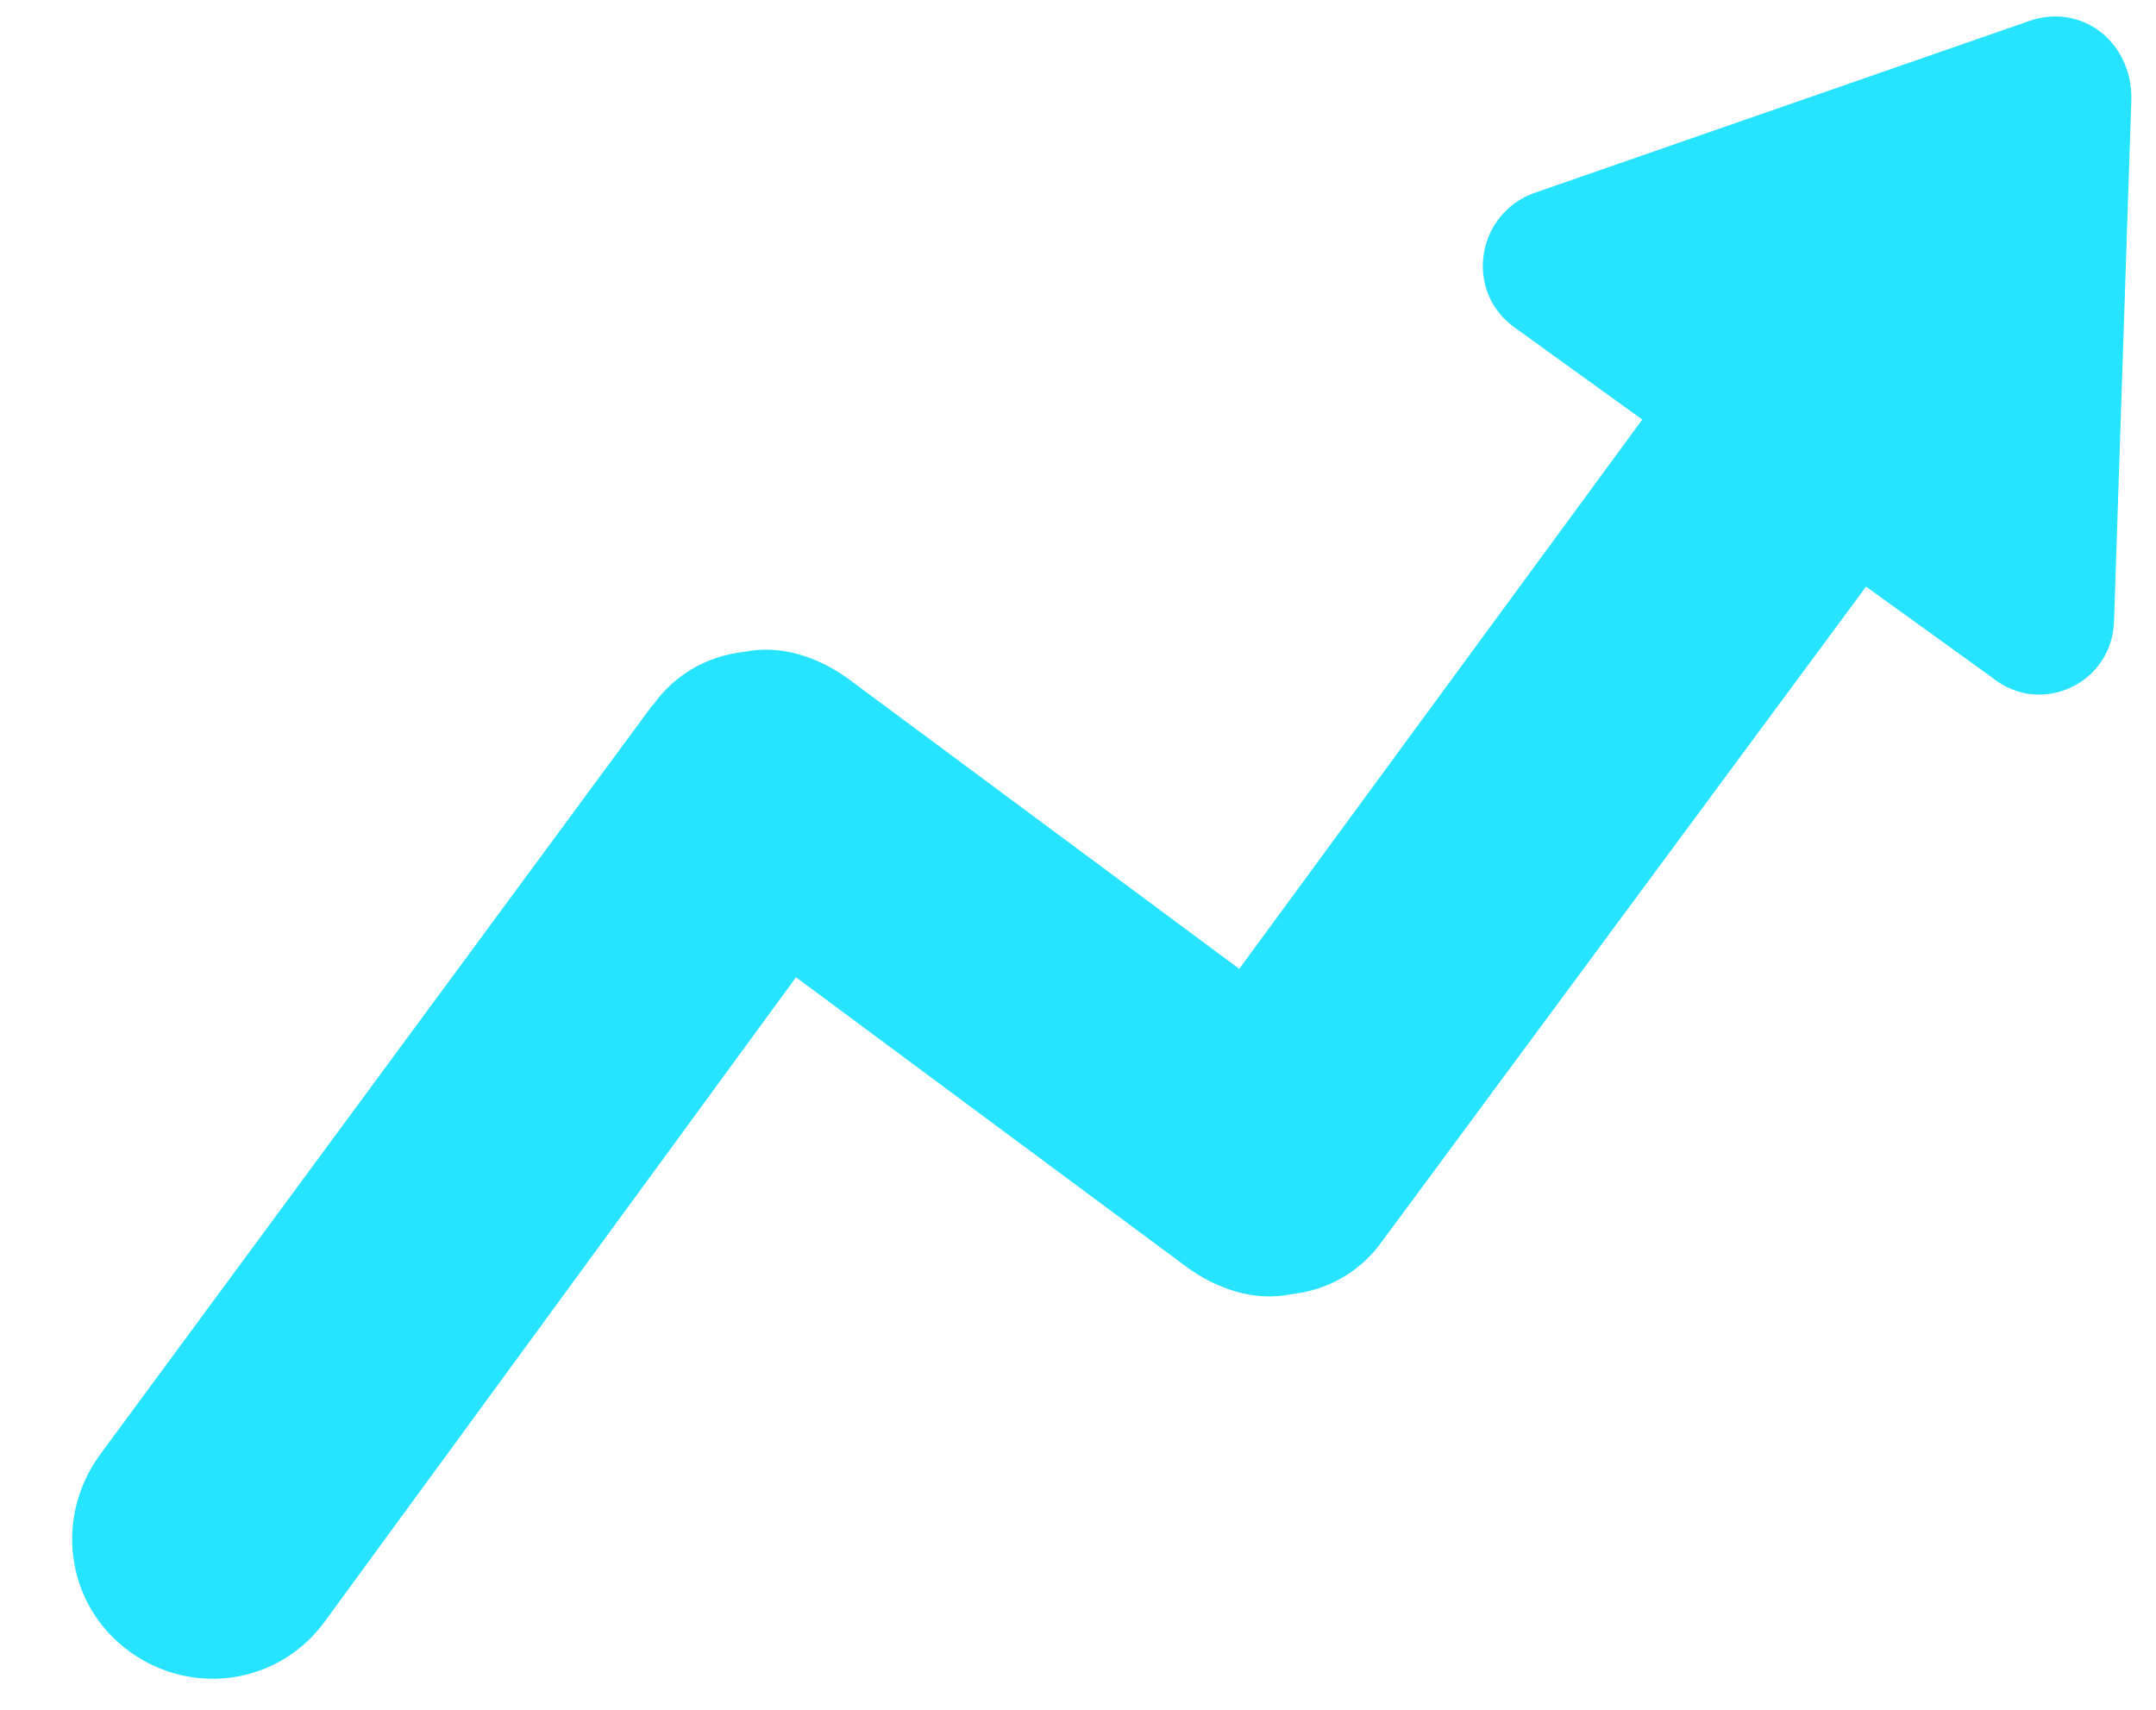 <svg width="29" height="23" viewBox="0 0 29 23" fill="none" xmlns="http://www.w3.org/2000/svg">
<path d="M8.778 9.492C9.067 9.081 9.507 8.821 10.022 8.767C10.5 8.67 10.999 8.836 11.4 9.124L16.669 13.033L22.09 5.644L20.382 4.412C19.694 3.932 19.848 2.881 20.64 2.595L27.288 0.285C27.988 0.034 28.673 0.553 28.669 1.325L28.436 8.345C28.417 9.196 27.453 9.64 26.808 9.123L25.1 7.891L18.598 16.687C18.309 17.098 17.869 17.358 17.354 17.412C16.876 17.508 16.377 17.343 15.976 17.054L10.707 13.146L4.375 21.803C3.764 22.653 2.599 22.832 1.749 22.221C0.9 21.61 0.721 20.444 1.333 19.585L8.779 9.482L8.778 9.492Z" fill="#26E3FF"/>
</svg>
